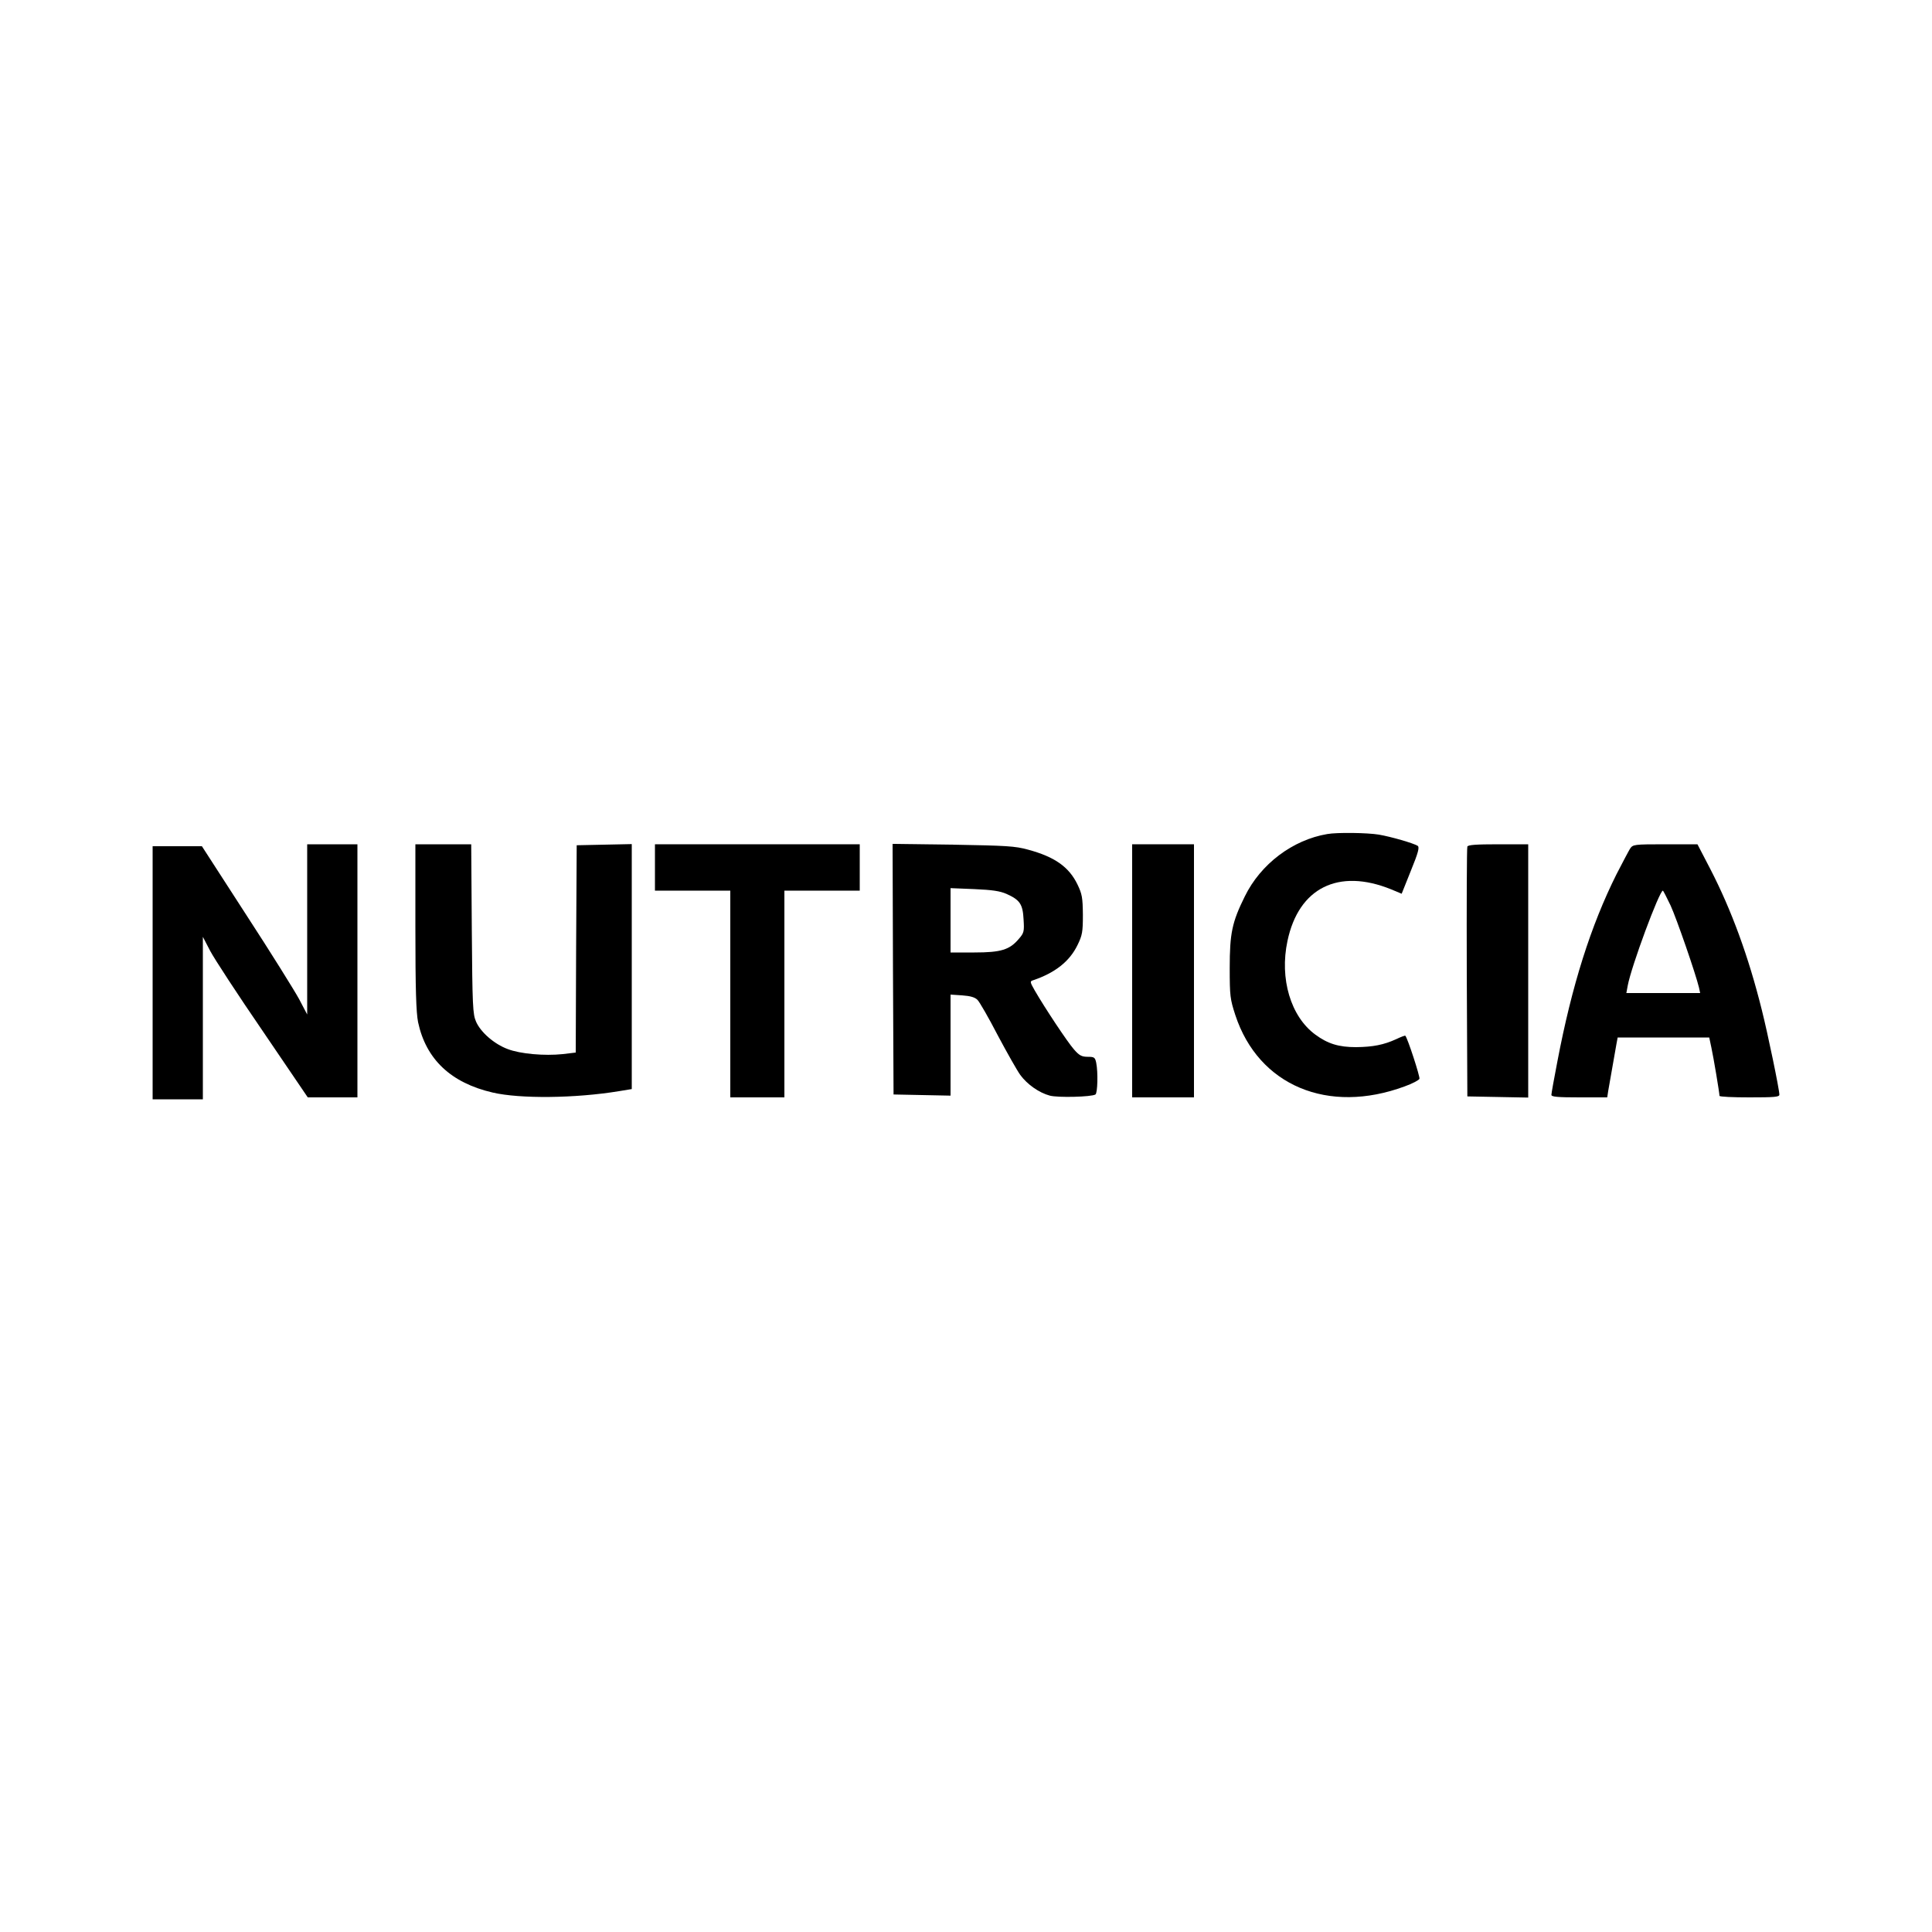 <?xml version="1.0" standalone="no"?>
<!DOCTYPE svg PUBLIC "-//W3C//DTD SVG 20010904//EN"
 "http://www.w3.org/TR/2001/REC-SVG-20010904/DTD/svg10.dtd">
<svg version="1.0" xmlns="http://www.w3.org/2000/svg"
 width="1000pt" height="1000pt" viewBox="0 0 1000 1000"
 preserveAspectRatio="xMidYMid meet">
<g transform="translate(0,1000) scale(0.1,-0.1)"
fill="#000000" stroke="none">
<path d="M6870 5683 c-179 -30 -345 -155 -427 -323 -66 -133 -78 -191 -78
-370 0 -145 2 -161 29 -244 120 -365 480 -516 877 -369 39 14 73 32 76 39 4
10 -61 210 -73 223 -2 2 -23 -6 -48 -18 -64 -29 -119 -40 -207 -41 -89 0 -146
17 -211 65 -127 93 -186 289 -144 485 58 275 264 377 536 267 l55 -23 48 120
c38 93 45 121 35 128 -23 14 -137 47 -201 58 -60 10 -217 12 -267 3z"/>
<path d="M1590 5190 l0 -441 -42 80 c-24 44 -146 240 -273 435 l-230 356 -127
0 -128 0 0 -655 0 -655 130 0 130 0 0 421 0 420 38 -73 c21 -40 143 -227 272
-415 l233 -343 129 0 128 0 0 655 0 655 -130 0 -130 0 0 -440z"/>
<path d="M2150 5203 c0 -329 4 -443 14 -494 41 -192 170 -314 386 -364 142
-33 427 -30 653 7 l67 11 0 634 0 634 -142 -3 -143 -3 -3 -537 -2 -536 -67 -8
c-95 -10 -220 1 -285 26 -70 26 -140 87 -164 142 -17 39 -19 79 -22 481 l-3
437 -144 0 -145 0 0 -427z"/>
<path d="M3390 5510 l0 -120 195 0 195 0 0 -535 0 -535 140 0 140 0 0 535 0
535 195 0 195 0 0 120 0 120 -530 0 -530 0 0 -120z"/>
<path d="M4622 4984 l3 -649 148 -3 147 -3 0 262 0 261 60 -4 c43 -3 67 -10
80 -24 10 -10 58 -93 105 -184 48 -90 100 -182 116 -204 36 -49 97 -92 153
-107 41 -11 215 -7 236 6 11 7 14 114 4 164 -6 28 -10 31 -44 31 -31 0 -44 7
-71 38 -33 37 -151 215 -203 305 -25 44 -26 48 -9 53 115 39 189 98 230 182
25 51 28 68 28 157 -1 89 -4 107 -28 157 -44 91 -118 143 -255 180 -68 19
-113 21 -390 26 l-312 4 2 -648z m588 389 c69 -31 84 -53 88 -132 4 -62 2 -70
-24 -100 -48 -57 -92 -71 -231 -71 l-123 0 0 166 0 167 123 -5 c93 -4 133 -10
167 -25z"/>
<path d="M5860 4975 l0 -655 160 0 160 0 0 655 0 655 -160 0 -160 0 0 -655z"/>
<path d="M7595 5618 c-3 -7 -4 -301 -3 -653 l3 -640 158 -3 157 -3 0 656 0
655 -155 0 c-115 0 -157 -3 -160 -12z"/>
<path d="M8437 5607 c-8 -13 -39 -72 -70 -132 -133 -266 -231 -575 -306 -969
-17 -88 -31 -165 -31 -173 0 -10 31 -13 145 -13 l144 0 5 33 c7 40 35 201 43
245 l6 32 237 0 237 0 11 -52 c11 -50 42 -235 42 -250 0 -5 70 -8 155 -8 129
0 155 2 155 14 0 27 -60 316 -91 439 -69 277 -157 517 -267 730 l-66 127 -167
0 c-163 0 -167 -1 -182 -23z m210 -294 c32 -70 130 -354 147 -425 l6 -28 -191
0 -191 0 7 38 c18 99 164 492 182 492 2 0 20 -35 40 -77z"/>
</g>
</svg>
